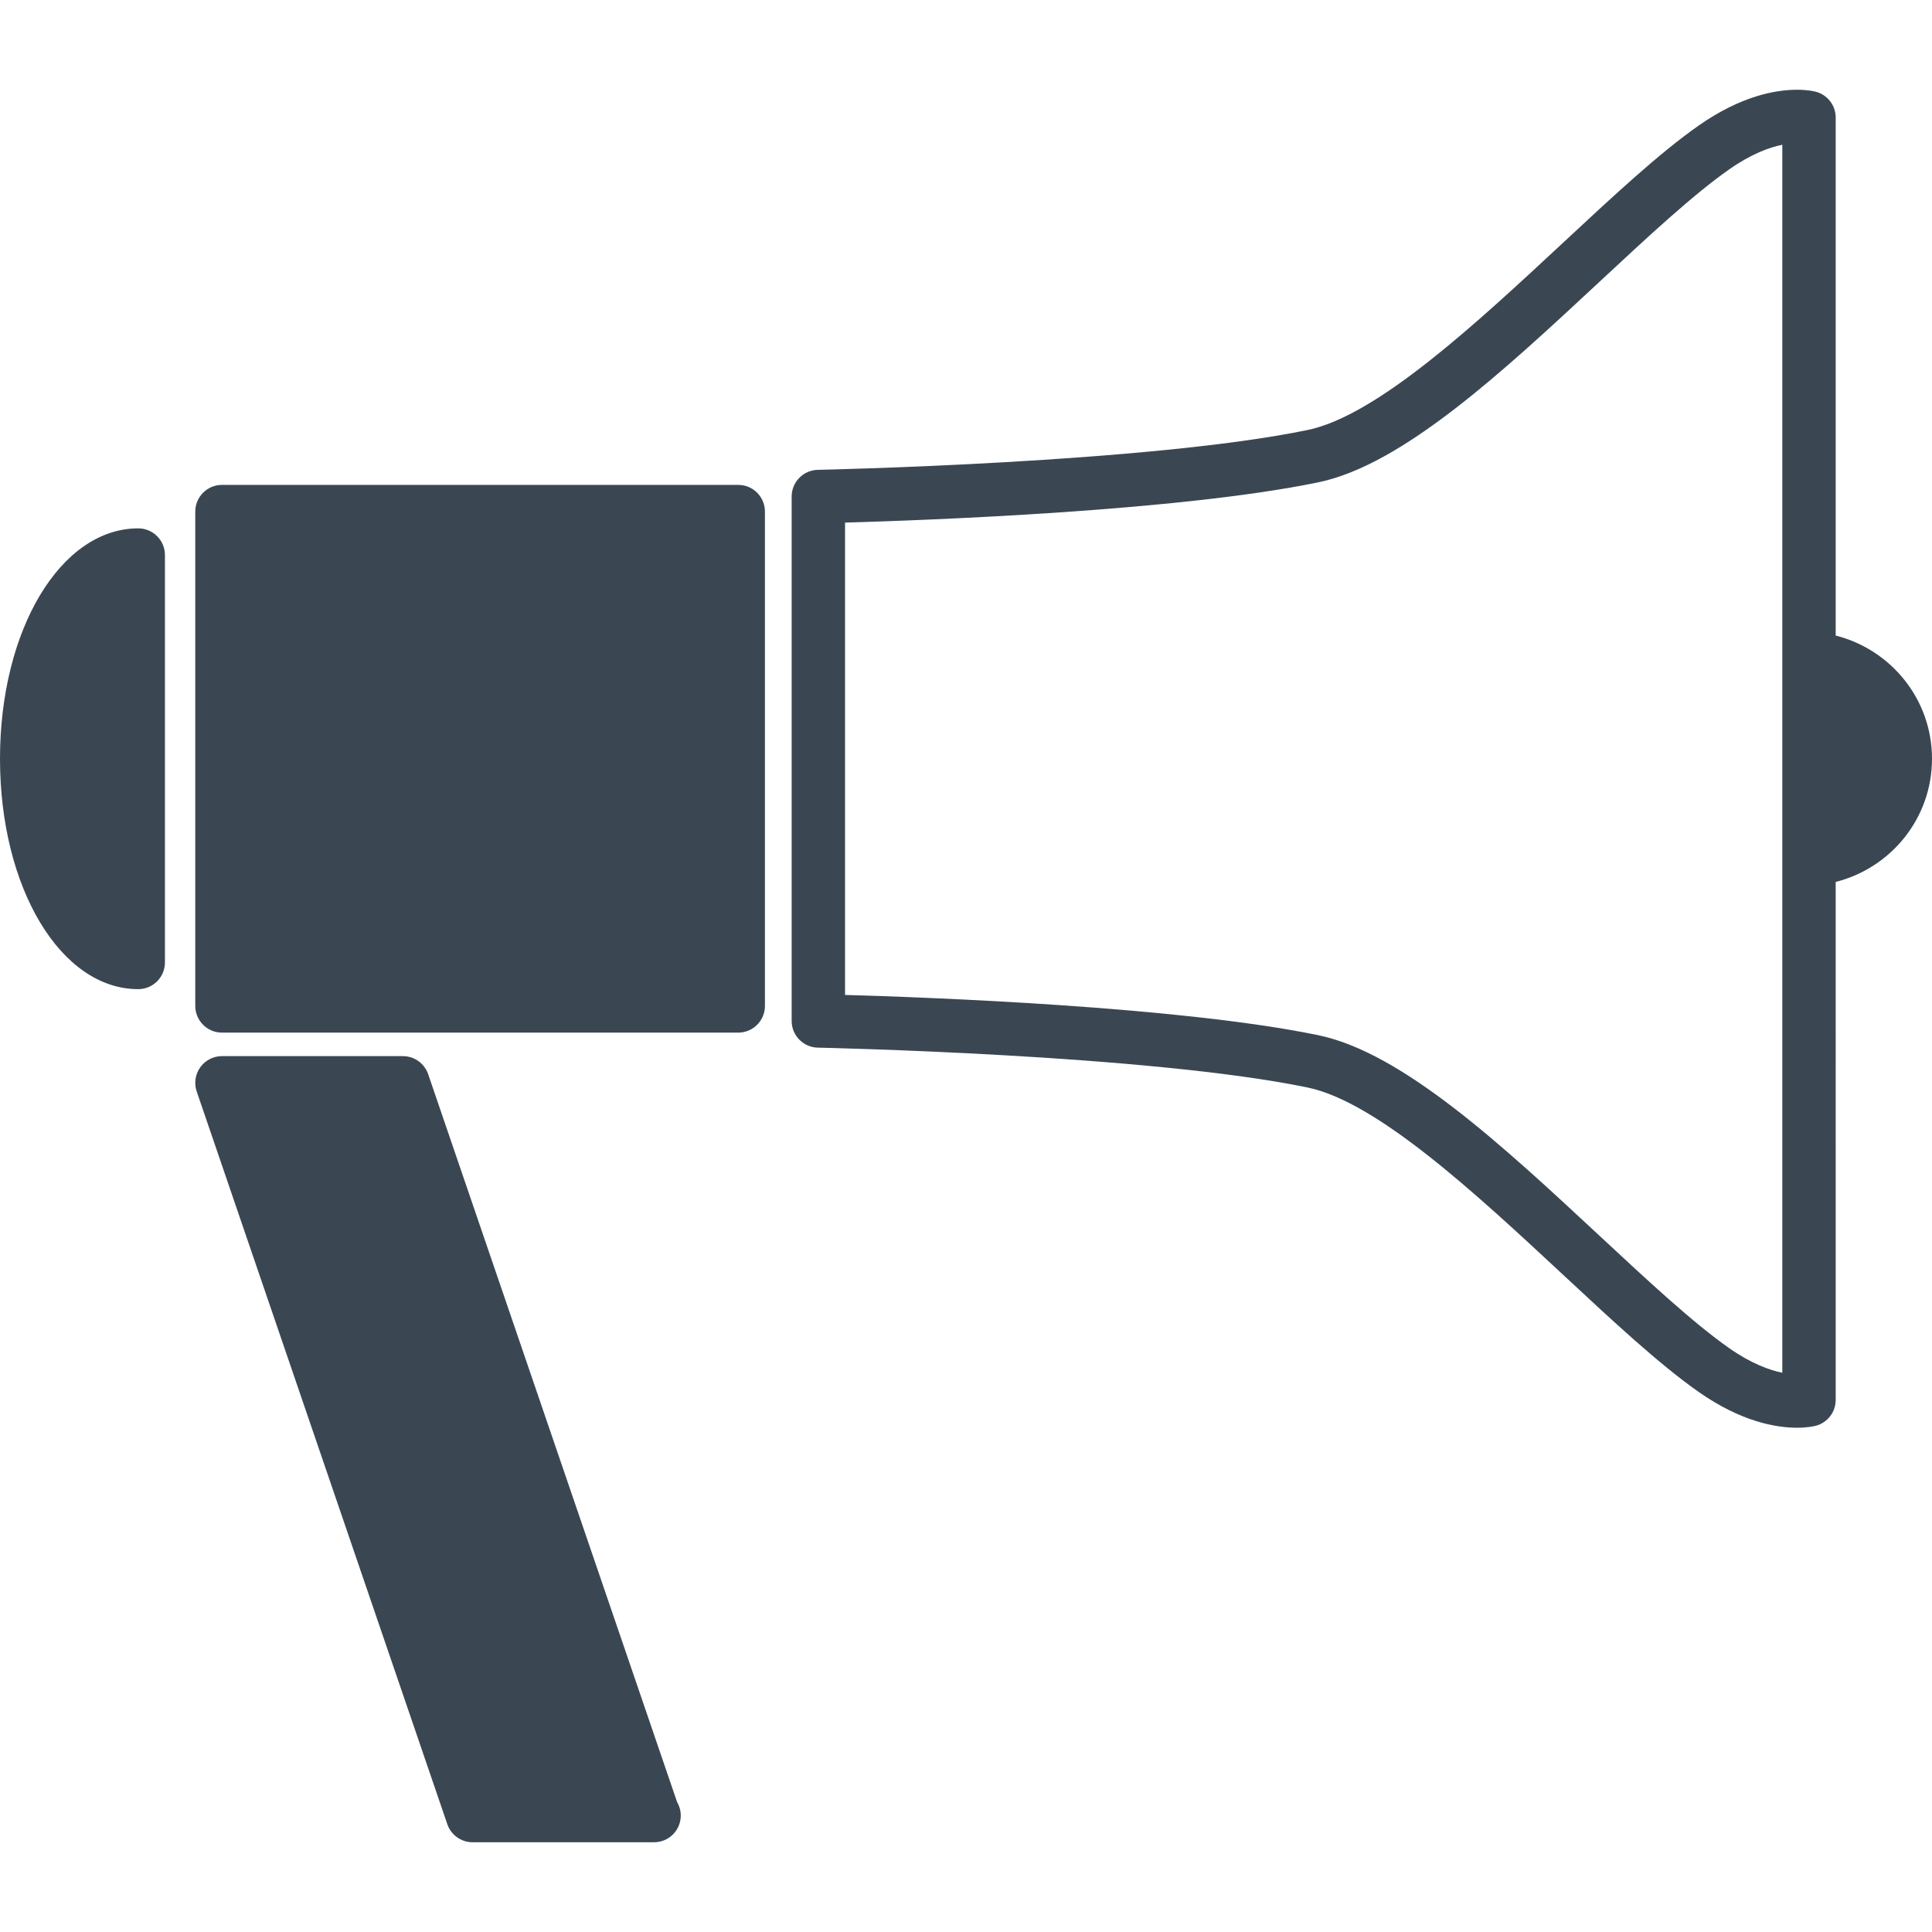 <?xml version="1.0" encoding="utf-8"?>
<!-- Generator: Adobe Illustrator 15.0.2, SVG Export Plug-In . SVG Version: 6.00 Build 0)  -->
<!DOCTYPE svg PUBLIC "-//W3C//DTD SVG 1.1//EN" "http://www.w3.org/Graphics/SVG/1.1/DTD/svg11.dtd">
<svg version="1.1" id="レイヤー_1" xmlns="http://www.w3.org/2000/svg" xmlns:xlink="http://www.w3.org/1999/xlink" x="0px"
	 y="0px" width="100px" height="100px" viewBox="0 0 100 100" enable-background="new 0 0 100 100" xml:space="preserve">
<g>
	<path fill="#3A4753" d="M38.211,25.098H11.489c-0.763,0-1.382,0.619-1.382,1.382v25.586c0,0.763,0.619,1.382,1.382,1.382h26.722
		c0.763,0,1.382-0.619,1.382-1.382V26.479C39.593,25.717,38.974,25.098,38.211,25.098z"/>
	<path fill="#3A4753" d="M22.162,55.6c-0.192-0.559-0.717-0.935-1.308-0.935h-9.365c-0.445,0-0.864,0.215-1.124,0.578
		s-0.327,0.829-0.184,1.251L23.153,94.42c0.191,0.559,0.717,0.935,1.308,0.935h9.366c0.009-0.001,0.018,0,0.027,0
		c0.764,0,1.382-0.619,1.382-1.382c0-0.252-0.067-0.489-0.187-0.692L22.162,55.6z"/>
	<path fill="#3A4753" d="M7.155,27.348C3.144,27.348,0,32.585,0,39.271c0,6.688,3.144,11.927,7.155,11.927
		c0.764,0,1.382-0.619,1.382-1.382V28.729C8.537,27.967,7.919,27.348,7.155,27.348z"/>
	<path fill="#3A4753" d="M100,39.273c0-3.083-2.126-5.653-4.985-6.377V6.084c0-0.63-0.426-1.18-1.036-1.338
		c-0.09-0.023-0.429-0.101-0.962-0.101c-1.117,0-2.908,0.322-5.098,1.856c-2.021,1.414-4.431,3.657-6.981,6.031
		c-4.522,4.208-9.647,8.978-13.258,9.725c-8.232,1.703-25.179,2.058-25.35,2.062c-0.752,0.016-1.354,0.629-1.354,1.382v27.143
		c0,0.753,0.603,1.366,1.354,1.382c0.17,0.004,17.114,0.359,25.35,2.063c3.609,0.747,8.734,5.514,13.255,9.721
		c2.553,2.376,4.964,4.619,6.984,6.034c2.188,1.533,3.98,1.855,5.098,1.855c0.533,0,0.872-0.077,0.964-0.101
		c0.608-0.157,1.034-0.708,1.034-1.338V45.649C97.874,44.926,100,42.358,100,39.273z M92.252,71.053
		c-0.67-0.135-1.606-0.474-2.748-1.272c-1.863-1.305-4.206-3.485-6.688-5.794c-5.02-4.671-10.21-9.5-14.578-10.404
		c-7.187-1.486-20.248-1.965-24.499-2.085V27.049c4.252-0.12,17.313-0.599,24.5-2.085c4.368-0.904,9.561-5.735,14.581-10.407
		c2.479-2.308,4.821-4.486,6.686-5.792c1.14-0.8,2.076-1.138,2.746-1.272V71.053z"/>
</g>
</svg>

